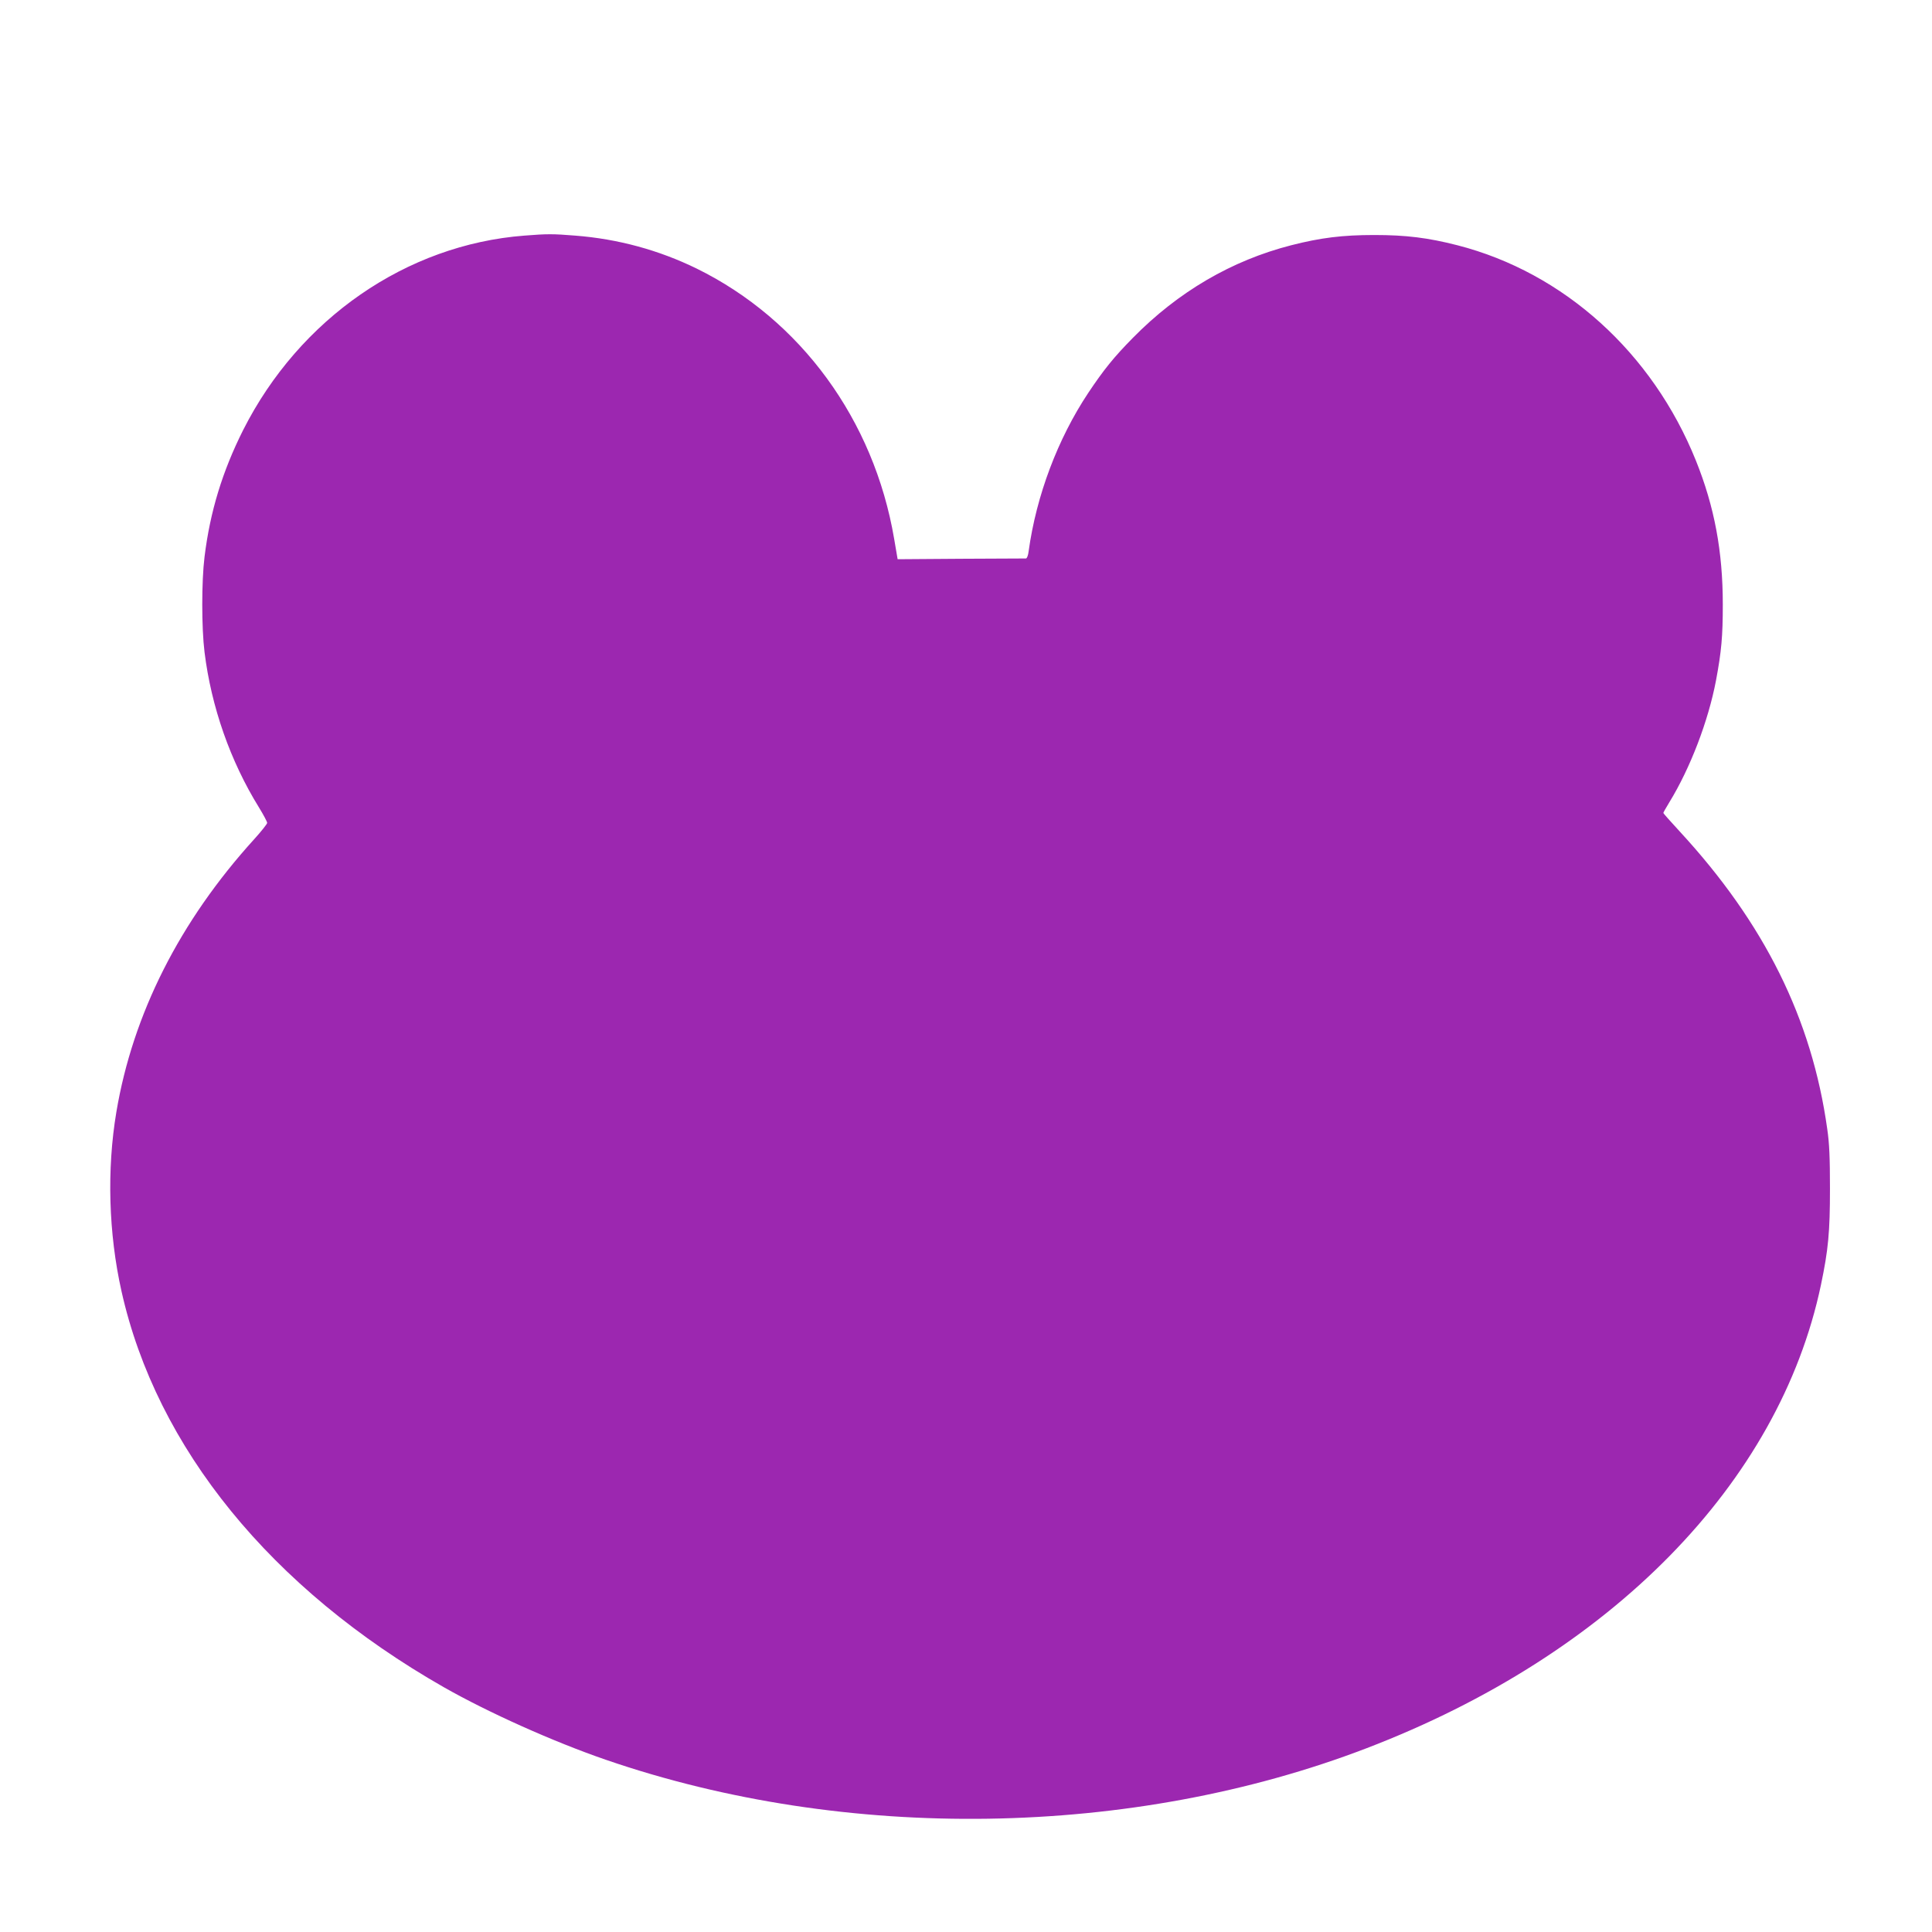 <?xml version="1.0" standalone="no"?>
<!DOCTYPE svg PUBLIC "-//W3C//DTD SVG 20010904//EN"
 "http://www.w3.org/TR/2001/REC-SVG-20010904/DTD/svg10.dtd">
<svg version="1.0" xmlns="http://www.w3.org/2000/svg"
 width="1280pt" height="1280pt" viewBox="0 0 1280 1280"
 preserveAspectRatio="xMidYMid meet">
<g transform="translate(0,1280) scale(0.1,-0.1)"
fill="#9c27b0" stroke="none">
<path d="M3474 11239 c-782 -60 -1490 -550 -1863 -1288 -137 -273 -219 -539
-256 -841 -20 -162 -20 -468 0 -630 45 -364 171 -723 361 -1030 30 -49 54 -94
54 -102 0 -7 -39 -56 -86 -108 -494 -544 -804 -1159 -913 -1807 -64 -381 -52
-804 34 -1188 232 -1038 992 -1971 2135 -2623 297 -169 728 -362 1074 -481
1592 -548 3487 -519 5041 77 1618 620 2732 1755 3009 3068 49 234 60 350 60
639 0 204 -4 301 -18 395 -102 731 -417 1364 -978 1972 -59 64 -108 119 -108
122 0 3 18 35 40 71 138 225 258 538 309 807 36 192 45 292 45 503 0 351 -55
647 -178 953 -288 716 -875 1246 -1580 1427 -195 50 -341 68 -551 68 -210 0
-356 -18 -551 -68 -394 -101 -748 -308 -1048 -613 -128 -130 -193 -211 -296
-365 -202 -304 -344 -680 -395 -1049 -3 -27 -11 -48 -18 -48 -7 0 -201 -1
-431 -2 l-419 -3 -23 135 c-134 788 -619 1452 -1309 1791 -250 122 -520 196
-804 218 -148 12 -186 12 -337 0z"/>
</g>
</svg>
